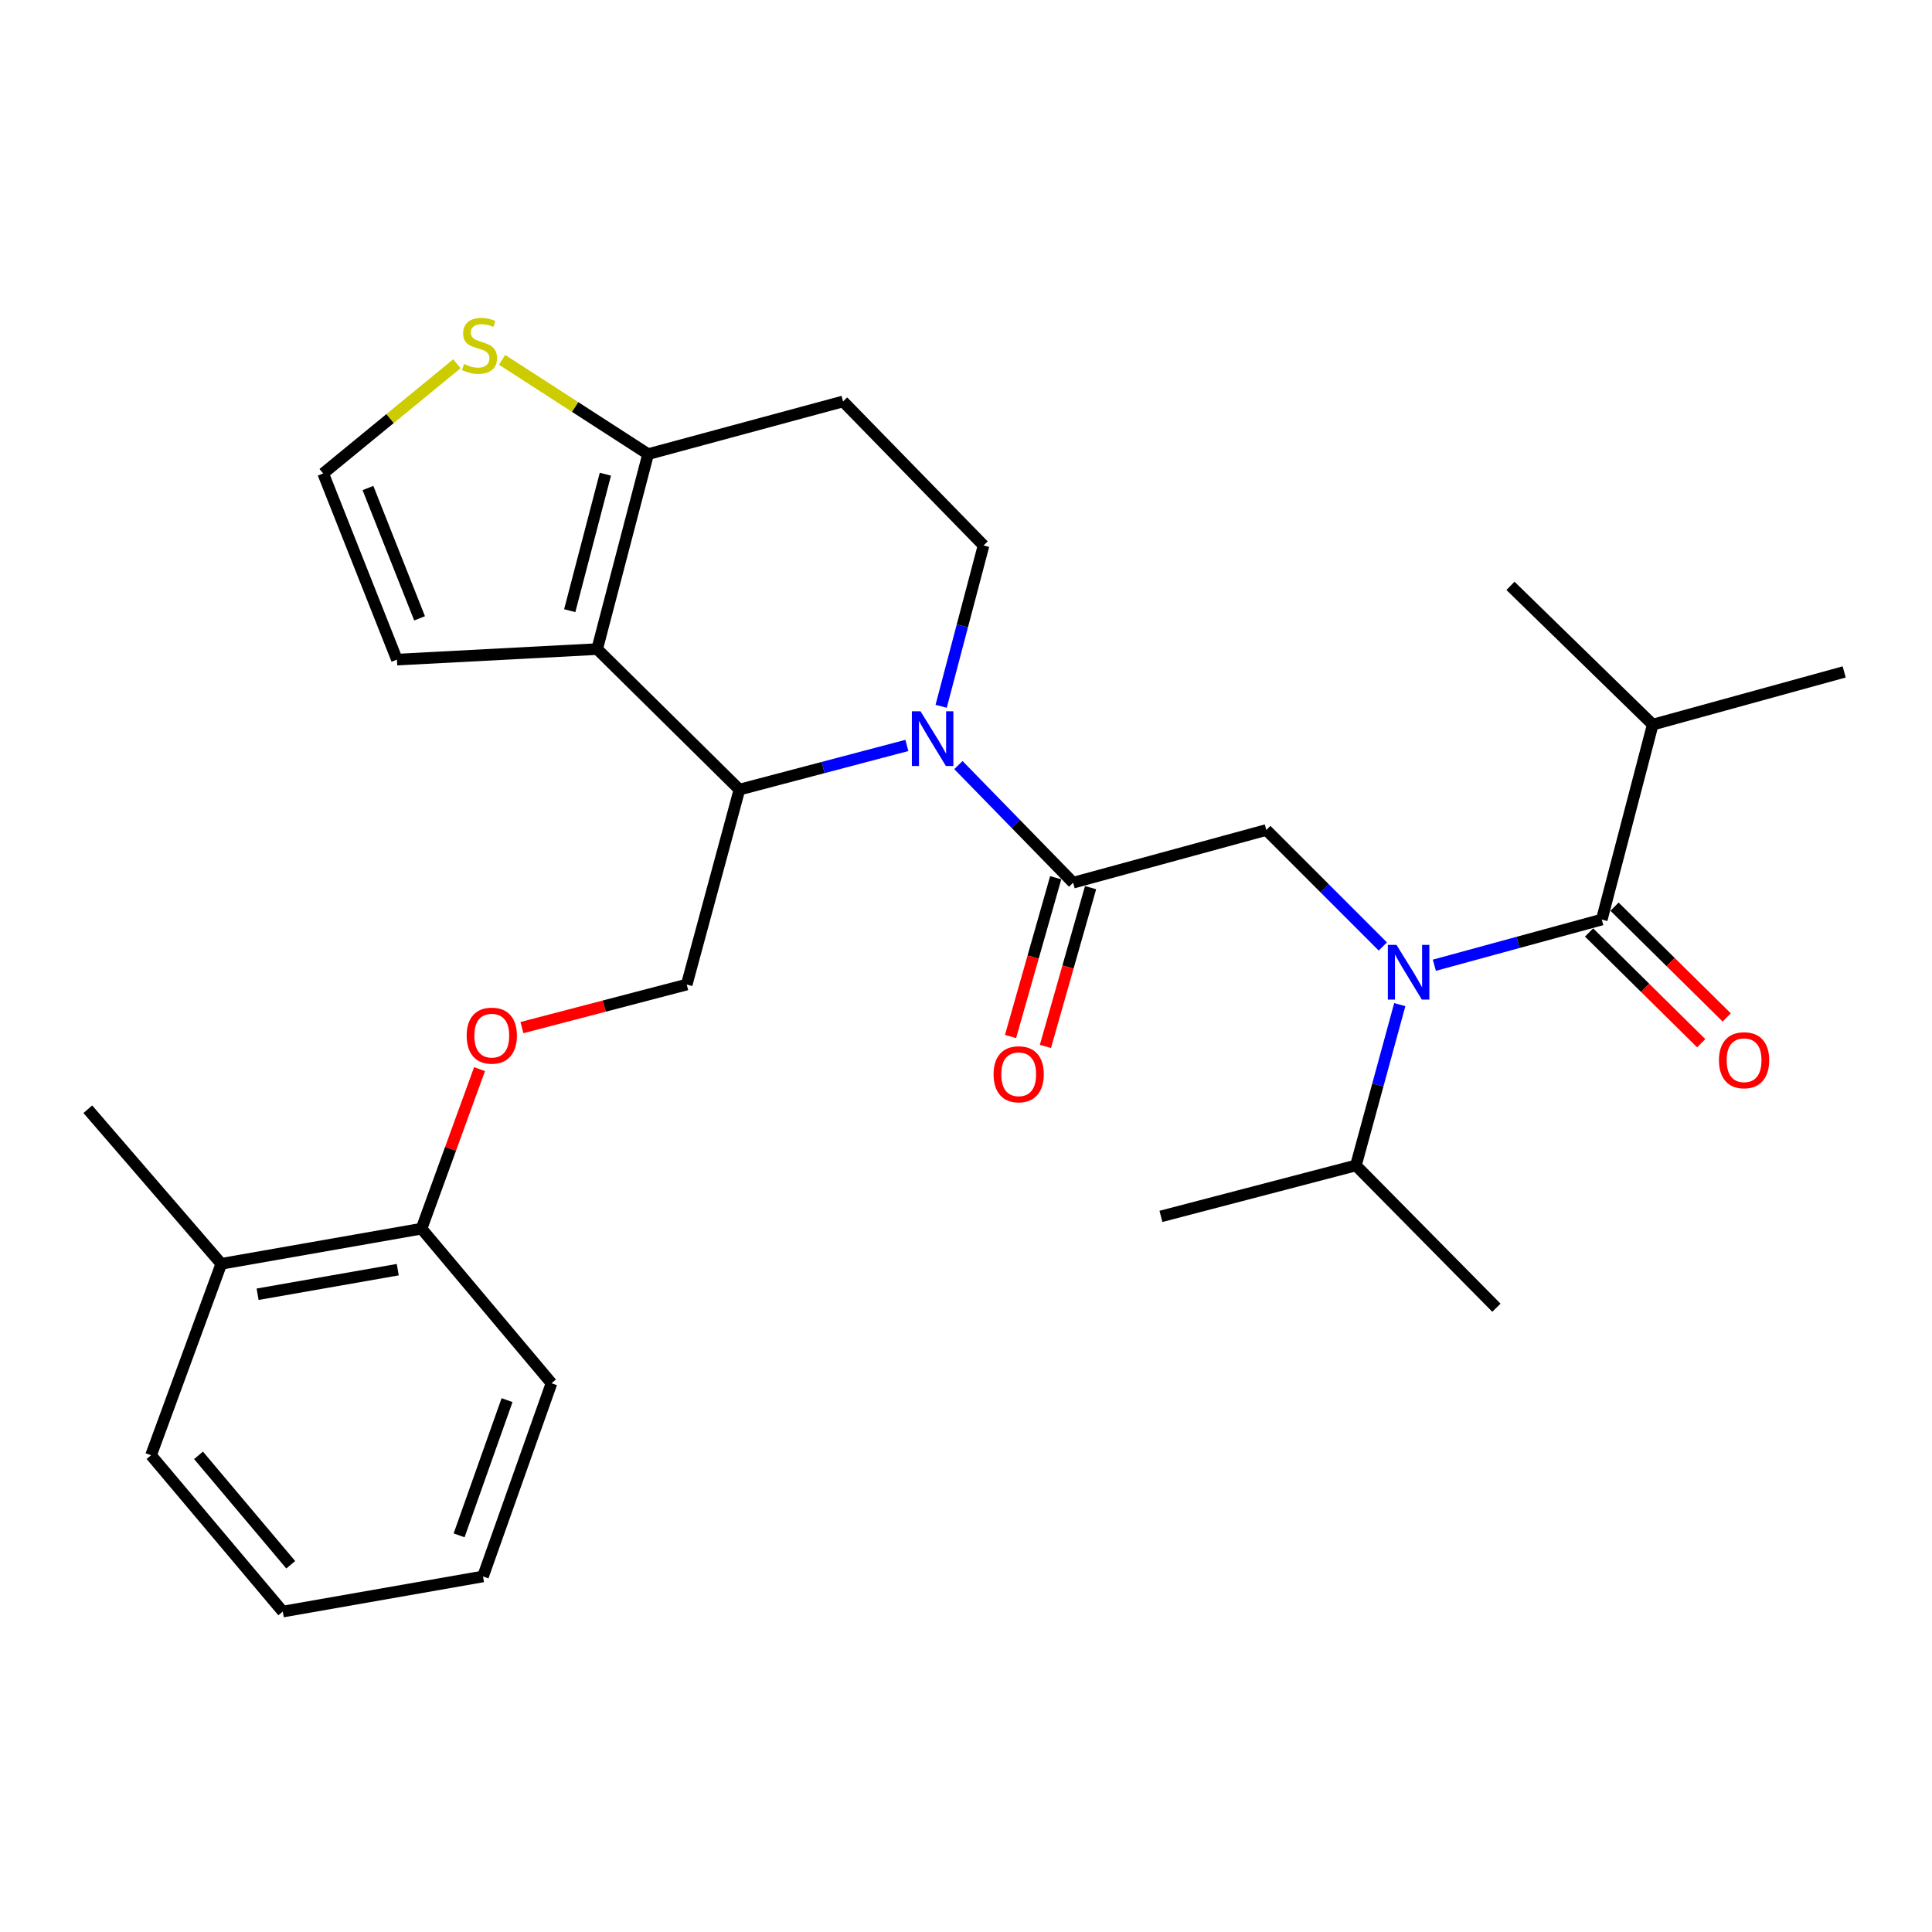 <?xml version='1.0' encoding='iso-8859-1'?>
<svg version='1.1' baseProfile='full'
              xmlns='http://www.w3.org/2000/svg'
                      xmlns:rdkit='http://www.rdkit.org/xml'
                      xmlns:xlink='http://www.w3.org/1999/xlink'
                  xml:space='preserve'
width='1000px' height='1000px' viewBox='0 0 1000 1000'>
<!-- END OF HEADER -->
<rect style='opacity:1.0;fill:#FFFFFF;stroke:none' width='1000' height='1000' x='0' y='0'> </rect>
<path class='bond-0' d='M 855.452,375.059 L 954.545,347.786' style='fill:none;fill-rule:evenodd;stroke:#000000;stroke-width:6px;stroke-linecap:butt;stroke-linejoin:miter;stroke-opacity:1' />
<path class='bond-1' d='M 855.452,375.059 L 781.818,303.238' style='fill:none;fill-rule:evenodd;stroke:#000000;stroke-width:6px;stroke-linecap:butt;stroke-linejoin:miter;stroke-opacity:1' />
<path class='bond-2' d='M 855.452,375.059 L 829.087,475.966' style='fill:none;fill-rule:evenodd;stroke:#000000;stroke-width:6px;stroke-linecap:butt;stroke-linejoin:miter;stroke-opacity:1' />
<path class='bond-3' d='M 715.743,489.895 L 685.598,459.75' style='fill:none;fill-rule:evenodd;stroke:#0000FF;stroke-width:6px;stroke-linecap:butt;stroke-linejoin:miter;stroke-opacity:1' />
<path class='bond-3' d='M 685.598,459.75 L 655.452,429.604' style='fill:none;fill-rule:evenodd;stroke:#000000;stroke-width:6px;stroke-linecap:butt;stroke-linejoin:miter;stroke-opacity:1' />
<path class='bond-4' d='M 742.418,499.603 L 785.752,487.784' style='fill:none;fill-rule:evenodd;stroke:#0000FF;stroke-width:6px;stroke-linecap:butt;stroke-linejoin:miter;stroke-opacity:1' />
<path class='bond-4' d='M 785.752,487.784 L 829.087,475.966' style='fill:none;fill-rule:evenodd;stroke:#000000;stroke-width:6px;stroke-linecap:butt;stroke-linejoin:miter;stroke-opacity:1' />
<path class='bond-5' d='M 724.518,519.99 L 713.166,561.614' style='fill:none;fill-rule:evenodd;stroke:#0000FF;stroke-width:6px;stroke-linecap:butt;stroke-linejoin:miter;stroke-opacity:1' />
<path class='bond-5' d='M 713.166,561.614 L 701.814,603.238' style='fill:none;fill-rule:evenodd;stroke:#000000;stroke-width:6px;stroke-linecap:butt;stroke-linejoin:miter;stroke-opacity:1' />
<path class='bond-6' d='M 822.494,482.642 L 851.522,511.309' style='fill:none;fill-rule:evenodd;stroke:#000000;stroke-width:6px;stroke-linecap:butt;stroke-linejoin:miter;stroke-opacity:1' />
<path class='bond-6' d='M 851.522,511.309 L 880.551,539.976' style='fill:none;fill-rule:evenodd;stroke:#FF0000;stroke-width:6px;stroke-linecap:butt;stroke-linejoin:miter;stroke-opacity:1' />
<path class='bond-6' d='M 835.68,469.29 L 864.708,497.957' style='fill:none;fill-rule:evenodd;stroke:#000000;stroke-width:6px;stroke-linecap:butt;stroke-linejoin:miter;stroke-opacity:1' />
<path class='bond-6' d='M 864.708,497.957 L 893.737,526.624' style='fill:none;fill-rule:evenodd;stroke:#FF0000;stroke-width:6px;stroke-linecap:butt;stroke-linejoin:miter;stroke-opacity:1' />
<path class='bond-7' d='M 701.814,603.238 L 774.541,676.873' style='fill:none;fill-rule:evenodd;stroke:#000000;stroke-width:6px;stroke-linecap:butt;stroke-linejoin:miter;stroke-opacity:1' />
<path class='bond-8' d='M 701.814,603.238 L 600.907,629.604' style='fill:none;fill-rule:evenodd;stroke:#000000;stroke-width:6px;stroke-linecap:butt;stroke-linejoin:miter;stroke-opacity:1' />
<path class='bond-9' d='M 469.4,385.839 L 426.062,397.265' style='fill:none;fill-rule:evenodd;stroke:#0000FF;stroke-width:6px;stroke-linecap:butt;stroke-linejoin:miter;stroke-opacity:1' />
<path class='bond-9' d='M 426.062,397.265 L 382.725,408.691' style='fill:none;fill-rule:evenodd;stroke:#000000;stroke-width:6px;stroke-linecap:butt;stroke-linejoin:miter;stroke-opacity:1' />
<path class='bond-10' d='M 496.069,396.004 L 525.761,426.44' style='fill:none;fill-rule:evenodd;stroke:#0000FF;stroke-width:6px;stroke-linecap:butt;stroke-linejoin:miter;stroke-opacity:1' />
<path class='bond-10' d='M 525.761,426.44 L 555.452,456.877' style='fill:none;fill-rule:evenodd;stroke:#000000;stroke-width:6px;stroke-linecap:butt;stroke-linejoin:miter;stroke-opacity:1' />
<path class='bond-11' d='M 487.14,365.58 L 498.116,323.952' style='fill:none;fill-rule:evenodd;stroke:#0000FF;stroke-width:6px;stroke-linecap:butt;stroke-linejoin:miter;stroke-opacity:1' />
<path class='bond-11' d='M 498.116,323.952 L 509.091,282.325' style='fill:none;fill-rule:evenodd;stroke:#000000;stroke-width:6px;stroke-linecap:butt;stroke-linejoin:miter;stroke-opacity:1' />
<path class='bond-12' d='M 546.428,454.31 L 534.74,495.404' style='fill:none;fill-rule:evenodd;stroke:#000000;stroke-width:6px;stroke-linecap:butt;stroke-linejoin:miter;stroke-opacity:1' />
<path class='bond-12' d='M 534.74,495.404 L 523.053,536.497' style='fill:none;fill-rule:evenodd;stroke:#FF0000;stroke-width:6px;stroke-linecap:butt;stroke-linejoin:miter;stroke-opacity:1' />
<path class='bond-12' d='M 564.477,459.444 L 552.79,500.537' style='fill:none;fill-rule:evenodd;stroke:#000000;stroke-width:6px;stroke-linecap:butt;stroke-linejoin:miter;stroke-opacity:1' />
<path class='bond-12' d='M 552.79,500.537 L 541.103,541.631' style='fill:none;fill-rule:evenodd;stroke:#FF0000;stroke-width:6px;stroke-linecap:butt;stroke-linejoin:miter;stroke-opacity:1' />
<path class='bond-13' d='M 555.452,456.877 L 655.452,429.604' style='fill:none;fill-rule:evenodd;stroke:#000000;stroke-width:6px;stroke-linecap:butt;stroke-linejoin:miter;stroke-opacity:1' />
<path class='bond-14' d='M 382.725,408.691 L 309.091,335.964' style='fill:none;fill-rule:evenodd;stroke:#000000;stroke-width:6px;stroke-linecap:butt;stroke-linejoin:miter;stroke-opacity:1' />
<path class='bond-15' d='M 382.725,408.691 L 355.452,509.598' style='fill:none;fill-rule:evenodd;stroke:#000000;stroke-width:6px;stroke-linecap:butt;stroke-linejoin:miter;stroke-opacity:1' />
<path class='bond-16' d='M 509.091,282.325 L 436.364,207.784' style='fill:none;fill-rule:evenodd;stroke:#000000;stroke-width:6px;stroke-linecap:butt;stroke-linejoin:miter;stroke-opacity:1' />
<path class='bond-17' d='M 436.364,207.784 L 335.457,235.057' style='fill:none;fill-rule:evenodd;stroke:#000000;stroke-width:6px;stroke-linecap:butt;stroke-linejoin:miter;stroke-opacity:1' />
<path class='bond-18' d='M 309.091,335.964 L 335.457,235.057' style='fill:none;fill-rule:evenodd;stroke:#000000;stroke-width:6px;stroke-linecap:butt;stroke-linejoin:miter;stroke-opacity:1' />
<path class='bond-18' d='M 294.89,316.084 L 313.346,245.449' style='fill:none;fill-rule:evenodd;stroke:#000000;stroke-width:6px;stroke-linecap:butt;stroke-linejoin:miter;stroke-opacity:1' />
<path class='bond-19' d='M 309.091,335.964 L 205.452,341.416' style='fill:none;fill-rule:evenodd;stroke:#000000;stroke-width:6px;stroke-linecap:butt;stroke-linejoin:miter;stroke-opacity:1' />
<path class='bond-20' d='M 335.457,235.057 L 297.66,210.643' style='fill:none;fill-rule:evenodd;stroke:#000000;stroke-width:6px;stroke-linecap:butt;stroke-linejoin:miter;stroke-opacity:1' />
<path class='bond-20' d='M 297.66,210.643 L 259.863,186.229' style='fill:none;fill-rule:evenodd;stroke:#CCCC00;stroke-width:6px;stroke-linecap:butt;stroke-linejoin:miter;stroke-opacity:1' />
<path class='bond-21' d='M 236.49,188.281 L 201.882,216.668' style='fill:none;fill-rule:evenodd;stroke:#CCCC00;stroke-width:6px;stroke-linecap:butt;stroke-linejoin:miter;stroke-opacity:1' />
<path class='bond-21' d='M 201.882,216.668 L 167.275,245.055' style='fill:none;fill-rule:evenodd;stroke:#000000;stroke-width:6px;stroke-linecap:butt;stroke-linejoin:miter;stroke-opacity:1' />
<path class='bond-22' d='M 167.275,245.055 L 205.452,341.416' style='fill:none;fill-rule:evenodd;stroke:#000000;stroke-width:6px;stroke-linecap:butt;stroke-linejoin:miter;stroke-opacity:1' />
<path class='bond-22' d='M 190.448,252.597 L 217.172,320.05' style='fill:none;fill-rule:evenodd;stroke:#000000;stroke-width:6px;stroke-linecap:butt;stroke-linejoin:miter;stroke-opacity:1' />
<path class='bond-23' d='M 45.455,574.141 L 114.543,654.145' style='fill:none;fill-rule:evenodd;stroke:#000000;stroke-width:6px;stroke-linecap:butt;stroke-linejoin:miter;stroke-opacity:1' />
<path class='bond-24' d='M 270.153,531.886 L 312.803,520.742' style='fill:none;fill-rule:evenodd;stroke:#FF0000;stroke-width:6px;stroke-linecap:butt;stroke-linejoin:miter;stroke-opacity:1' />
<path class='bond-24' d='M 312.803,520.742 L 355.452,509.598' style='fill:none;fill-rule:evenodd;stroke:#000000;stroke-width:6px;stroke-linecap:butt;stroke-linejoin:miter;stroke-opacity:1' />
<path class='bond-25' d='M 248.211,553.384 L 233.196,594.674' style='fill:none;fill-rule:evenodd;stroke:#FF0000;stroke-width:6px;stroke-linecap:butt;stroke-linejoin:miter;stroke-opacity:1' />
<path class='bond-25' d='M 233.196,594.674 L 218.182,635.964' style='fill:none;fill-rule:evenodd;stroke:#000000;stroke-width:6px;stroke-linecap:butt;stroke-linejoin:miter;stroke-opacity:1' />
<path class='bond-26' d='M 114.543,654.145 L 218.182,635.964' style='fill:none;fill-rule:evenodd;stroke:#000000;stroke-width:6px;stroke-linecap:butt;stroke-linejoin:miter;stroke-opacity:1' />
<path class='bond-26' d='M 133.332,669.902 L 205.879,657.174' style='fill:none;fill-rule:evenodd;stroke:#000000;stroke-width:6px;stroke-linecap:butt;stroke-linejoin:miter;stroke-opacity:1' />
<path class='bond-27' d='M 114.543,654.145 L 78.18,753.238' style='fill:none;fill-rule:evenodd;stroke:#000000;stroke-width:6px;stroke-linecap:butt;stroke-linejoin:miter;stroke-opacity:1' />
<path class='bond-28' d='M 218.182,635.964 L 285.457,715.968' style='fill:none;fill-rule:evenodd;stroke:#000000;stroke-width:6px;stroke-linecap:butt;stroke-linejoin:miter;stroke-opacity:1' />
<path class='bond-29' d='M 78.18,753.238 L 146.362,834.15' style='fill:none;fill-rule:evenodd;stroke:#000000;stroke-width:6px;stroke-linecap:butt;stroke-linejoin:miter;stroke-opacity:1' />
<path class='bond-29' d='M 102.757,753.283 L 150.484,809.921' style='fill:none;fill-rule:evenodd;stroke:#000000;stroke-width:6px;stroke-linecap:butt;stroke-linejoin:miter;stroke-opacity:1' />
<path class='bond-30' d='M 285.457,715.968 L 250,815.968' style='fill:none;fill-rule:evenodd;stroke:#000000;stroke-width:6px;stroke-linecap:butt;stroke-linejoin:miter;stroke-opacity:1' />
<path class='bond-30' d='M 262.451,724.697 L 237.632,794.697' style='fill:none;fill-rule:evenodd;stroke:#000000;stroke-width:6px;stroke-linecap:butt;stroke-linejoin:miter;stroke-opacity:1' />
<path class='bond-31' d='M 146.362,834.15 L 250,815.968' style='fill:none;fill-rule:evenodd;stroke:#000000;stroke-width:6px;stroke-linecap:butt;stroke-linejoin:miter;stroke-opacity:1' />
<path  class='atom-1' d='M 722.827 489.078
L 732.107 504.078
Q 733.027 505.558, 734.507 508.238
Q 735.987 510.918, 736.067 511.078
L 736.067 489.078
L 739.827 489.078
L 739.827 517.398
L 735.947 517.398
L 725.987 500.998
Q 724.827 499.078, 723.587 496.878
Q 722.387 494.678, 722.027 493.998
L 722.027 517.398
L 718.347 517.398
L 718.347 489.078
L 722.827 489.078
' fill='#0000FF'/>
<path  class='atom-3' d='M 889.731 548.773
Q 889.731 541.973, 893.091 538.173
Q 896.451 534.373, 902.731 534.373
Q 909.011 534.373, 912.371 538.173
Q 915.731 541.973, 915.731 548.773
Q 915.731 555.653, 912.331 559.573
Q 908.931 563.453, 902.731 563.453
Q 896.491 563.453, 893.091 559.573
Q 889.731 555.693, 889.731 548.773
M 902.731 560.253
Q 907.051 560.253, 909.371 557.373
Q 911.731 554.453, 911.731 548.773
Q 911.731 543.213, 909.371 540.413
Q 907.051 537.573, 902.731 537.573
Q 898.411 537.573, 896.051 540.373
Q 893.731 543.173, 893.731 548.773
Q 893.731 554.493, 896.051 557.373
Q 898.411 560.253, 902.731 560.253
' fill='#FF0000'/>
<path  class='atom-8' d='M 476.465 368.165
L 485.745 383.165
Q 486.665 384.645, 488.145 387.325
Q 489.625 390.005, 489.705 390.165
L 489.705 368.165
L 493.465 368.165
L 493.465 396.485
L 489.585 396.485
L 479.625 380.085
Q 478.465 378.165, 477.225 375.965
Q 476.025 373.765, 475.665 373.085
L 475.665 396.485
L 471.985 396.485
L 471.985 368.165
L 476.465 368.165
' fill='#0000FF'/>
<path  class='atom-10' d='M 514.273 556.039
Q 514.273 549.239, 517.633 545.439
Q 520.993 541.639, 527.273 541.639
Q 533.553 541.639, 536.913 545.439
Q 540.273 549.239, 540.273 556.039
Q 540.273 562.919, 536.873 566.839
Q 533.473 570.719, 527.273 570.719
Q 521.033 570.719, 517.633 566.839
Q 514.273 562.959, 514.273 556.039
M 527.273 567.519
Q 531.593 567.519, 533.913 564.639
Q 536.273 561.719, 536.273 556.039
Q 536.273 550.479, 533.913 547.679
Q 531.593 544.839, 527.273 544.839
Q 522.953 544.839, 520.593 547.639
Q 518.273 550.439, 518.273 556.039
Q 518.273 561.759, 520.593 564.639
Q 522.953 567.519, 527.273 567.519
' fill='#FF0000'/>
<path  class='atom-17' d='M 240.186 188.407
Q 240.506 188.527, 241.826 189.087
Q 243.146 189.647, 244.586 190.007
Q 246.066 190.327, 247.506 190.327
Q 250.186 190.327, 251.746 189.047
Q 253.306 187.727, 253.306 185.447
Q 253.306 183.887, 252.506 182.927
Q 251.746 181.967, 250.546 181.447
Q 249.346 180.927, 247.346 180.327
Q 244.826 179.567, 243.306 178.847
Q 241.826 178.127, 240.746 176.607
Q 239.706 175.087, 239.706 172.527
Q 239.706 168.967, 242.106 166.767
Q 244.546 164.567, 249.346 164.567
Q 252.626 164.567, 256.346 166.127
L 255.426 169.207
Q 252.026 167.807, 249.466 167.807
Q 246.706 167.807, 245.186 168.967
Q 243.666 170.087, 243.706 172.047
Q 243.706 173.567, 244.466 174.487
Q 245.266 175.407, 246.386 175.927
Q 247.546 176.447, 249.466 177.047
Q 252.026 177.847, 253.546 178.647
Q 255.066 179.447, 256.146 181.087
Q 257.266 182.687, 257.266 185.447
Q 257.266 189.367, 254.626 191.487
Q 252.026 193.567, 247.666 193.567
Q 245.146 193.567, 243.226 193.007
Q 241.346 192.487, 239.106 191.567
L 240.186 188.407
' fill='#CCCC00'/>
<path  class='atom-21' d='M 241.545 536.044
Q 241.545 529.244, 244.905 525.444
Q 248.265 521.644, 254.545 521.644
Q 260.825 521.644, 264.185 525.444
Q 267.545 529.244, 267.545 536.044
Q 267.545 542.924, 264.145 546.844
Q 260.745 550.724, 254.545 550.724
Q 248.305 550.724, 244.905 546.844
Q 241.545 542.964, 241.545 536.044
M 254.545 547.524
Q 258.865 547.524, 261.185 544.644
Q 263.545 541.724, 263.545 536.044
Q 263.545 530.484, 261.185 527.684
Q 258.865 524.844, 254.545 524.844
Q 250.225 524.844, 247.865 527.644
Q 245.545 530.444, 245.545 536.044
Q 245.545 541.764, 247.865 544.644
Q 250.225 547.524, 254.545 547.524
' fill='#FF0000'/>
</svg>
